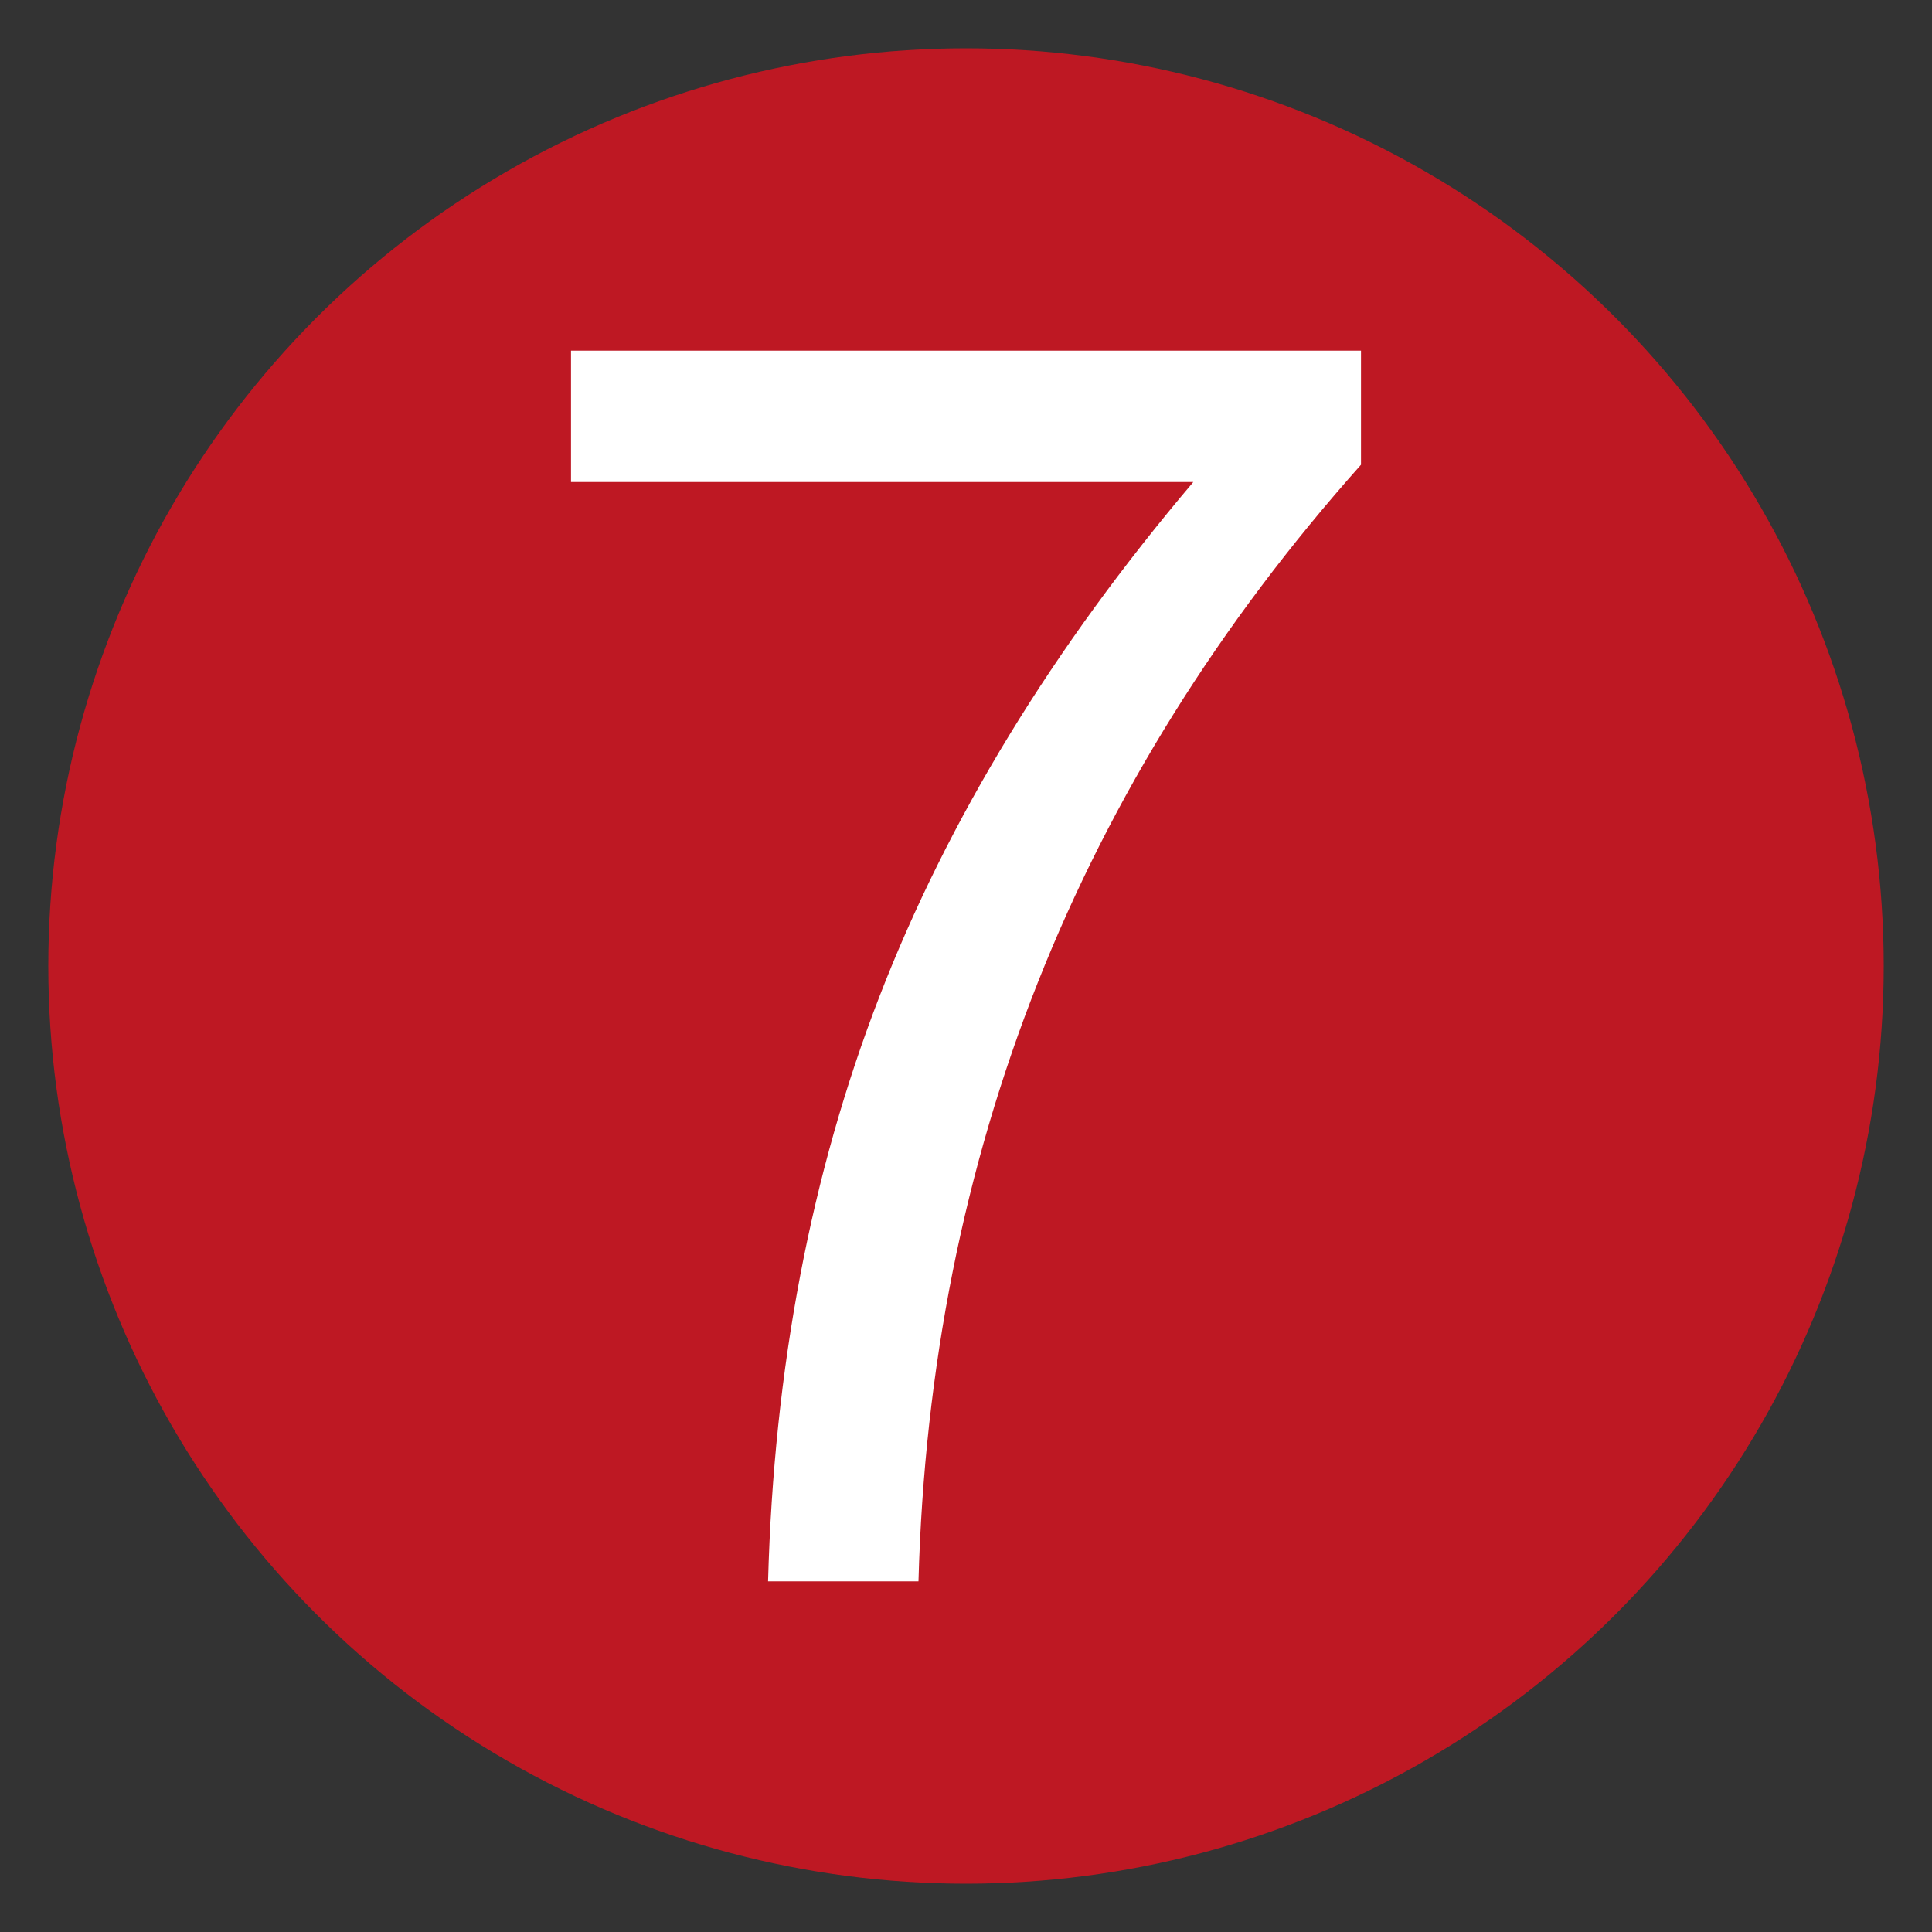 <svg xmlns="http://www.w3.org/2000/svg" id="Livello_1" data-name="Livello 1" viewBox="0 0 200 200"><rect x="0" y="0" width="200" height="200" fill="#333333" stroke="none"/><defs><style>.cls-1{fill:#be1823;}.cls-2{fill:#fff;}</style></defs><circle class="cls-1" cx="100" cy="100" r="95"></circle><path class="cls-2" d="M59.11,49.9V36.3h81.78V48.11q-44,49.38-45.81,115.59H79.51q.9-33.1,11.54-60.57T123.53,49.9Z"></path></svg>